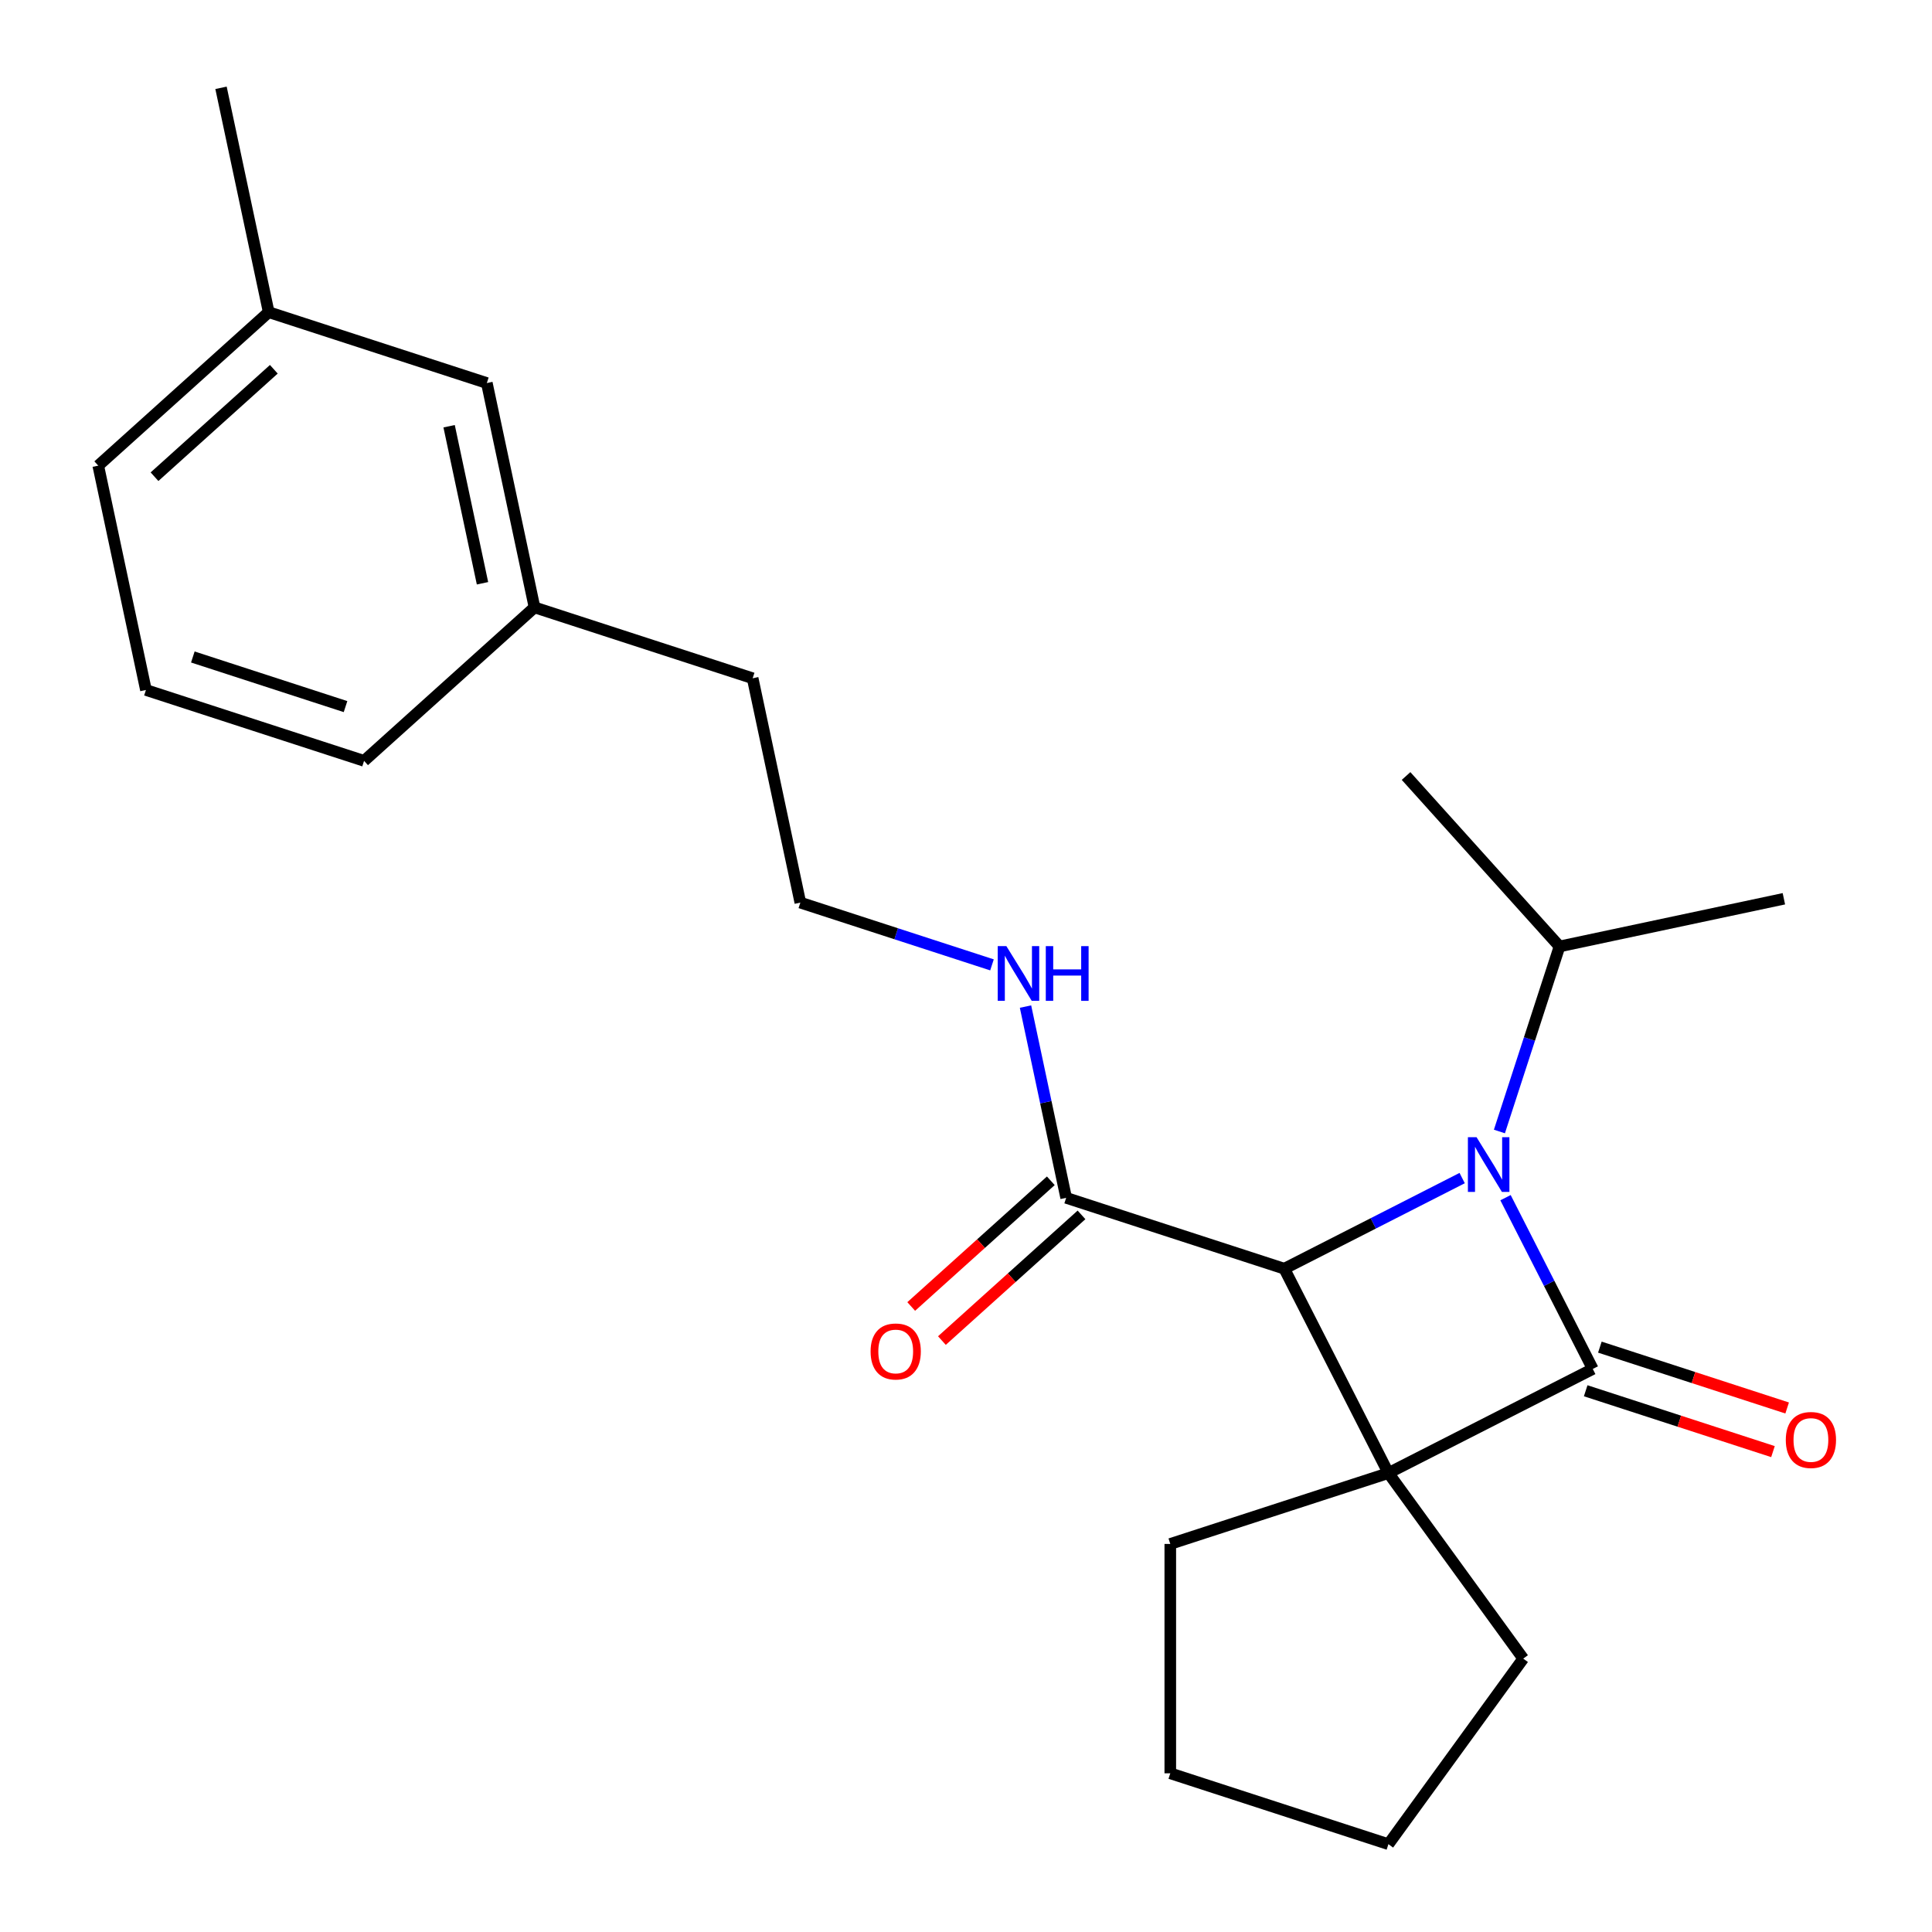 <?xml version='1.0' encoding='iso-8859-1'?>
<svg version='1.1' baseProfile='full'
              xmlns='http://www.w3.org/2000/svg'
                      xmlns:rdkit='http://www.rdkit.org/xml'
                      xmlns:xlink='http://www.w3.org/1999/xlink'
                  xml:space='preserve'
width='1000px' height='1000px' viewBox='0 0 1000 1000'>
<!-- END OF HEADER -->
<rect style='opacity:1.0;fill:#FFFFFF;stroke:none' width='1000' height='1000' x='0' y='0'> </rect>
<path class='bond-0' d='M 718.644,762.459 L 824.421,708.563' style='fill:none;fill-rule:evenodd;stroke:#000000;stroke-width:6px;stroke-linecap:butt;stroke-linejoin:miter;stroke-opacity:1' />
<path class='bond-2' d='M 718.644,762.459 L 664.748,656.682' style='fill:none;fill-rule:evenodd;stroke:#000000;stroke-width:6px;stroke-linecap:butt;stroke-linejoin:miter;stroke-opacity:1' />
<path class='bond-8' d='M 718.644,762.459 L 788.424,858.502' style='fill:none;fill-rule:evenodd;stroke:#000000;stroke-width:6px;stroke-linecap:butt;stroke-linejoin:miter;stroke-opacity:1' />
<path class='bond-9' d='M 718.644,762.459 L 605.739,799.144' style='fill:none;fill-rule:evenodd;stroke:#000000;stroke-width:6px;stroke-linecap:butt;stroke-linejoin:miter;stroke-opacity:1' />
<path class='bond-4' d='M 820.752,719.854 L 869.221,735.602' style='fill:none;fill-rule:evenodd;stroke:#000000;stroke-width:6px;stroke-linecap:butt;stroke-linejoin:miter;stroke-opacity:1' />
<path class='bond-4' d='M 869.221,735.602 L 917.69,751.351' style='fill:none;fill-rule:evenodd;stroke:#FF0000;stroke-width:6px;stroke-linecap:butt;stroke-linejoin:miter;stroke-opacity:1' />
<path class='bond-4' d='M 828.089,697.273 L 876.558,713.021' style='fill:none;fill-rule:evenodd;stroke:#000000;stroke-width:6px;stroke-linecap:butt;stroke-linejoin:miter;stroke-opacity:1' />
<path class='bond-4' d='M 876.558,713.021 L 925.027,728.77' style='fill:none;fill-rule:evenodd;stroke:#FF0000;stroke-width:6px;stroke-linecap:butt;stroke-linejoin:miter;stroke-opacity:1' />
<path class='bond-24' d='M 824.421,708.563 L 801.836,664.239' style='fill:none;fill-rule:evenodd;stroke:#000000;stroke-width:6px;stroke-linecap:butt;stroke-linejoin:miter;stroke-opacity:1' />
<path class='bond-24' d='M 801.836,664.239 L 779.252,619.914' style='fill:none;fill-rule:evenodd;stroke:#0000FF;stroke-width:6px;stroke-linecap:butt;stroke-linejoin:miter;stroke-opacity:1' />
<path class='bond-1' d='M 756.817,609.771 L 710.783,633.227' style='fill:none;fill-rule:evenodd;stroke:#0000FF;stroke-width:6px;stroke-linecap:butt;stroke-linejoin:miter;stroke-opacity:1' />
<path class='bond-1' d='M 710.783,633.227 L 664.748,656.682' style='fill:none;fill-rule:evenodd;stroke:#000000;stroke-width:6px;stroke-linecap:butt;stroke-linejoin:miter;stroke-opacity:1' />
<path class='bond-5' d='M 776.09,585.659 L 791.65,537.77' style='fill:none;fill-rule:evenodd;stroke:#0000FF;stroke-width:6px;stroke-linecap:butt;stroke-linejoin:miter;stroke-opacity:1' />
<path class='bond-5' d='M 791.65,537.77 L 807.21,489.881' style='fill:none;fill-rule:evenodd;stroke:#000000;stroke-width:6px;stroke-linecap:butt;stroke-linejoin:miter;stroke-opacity:1' />
<path class='bond-3' d='M 664.748,656.682 L 551.843,619.997' style='fill:none;fill-rule:evenodd;stroke:#000000;stroke-width:6px;stroke-linecap:butt;stroke-linejoin:miter;stroke-opacity:1' />
<path class='bond-6' d='M 543.899,611.175 L 507.771,643.704' style='fill:none;fill-rule:evenodd;stroke:#000000;stroke-width:6px;stroke-linecap:butt;stroke-linejoin:miter;stroke-opacity:1' />
<path class='bond-6' d='M 507.771,643.704 L 471.644,676.234' style='fill:none;fill-rule:evenodd;stroke:#FF0000;stroke-width:6px;stroke-linecap:butt;stroke-linejoin:miter;stroke-opacity:1' />
<path class='bond-6' d='M 559.786,628.819 L 523.659,661.349' style='fill:none;fill-rule:evenodd;stroke:#000000;stroke-width:6px;stroke-linecap:butt;stroke-linejoin:miter;stroke-opacity:1' />
<path class='bond-6' d='M 523.659,661.349 L 487.531,693.878' style='fill:none;fill-rule:evenodd;stroke:#FF0000;stroke-width:6px;stroke-linecap:butt;stroke-linejoin:miter;stroke-opacity:1' />
<path class='bond-7' d='M 551.843,619.997 L 541.322,570.5' style='fill:none;fill-rule:evenodd;stroke:#000000;stroke-width:6px;stroke-linecap:butt;stroke-linejoin:miter;stroke-opacity:1' />
<path class='bond-7' d='M 541.322,570.5 L 530.801,521.003' style='fill:none;fill-rule:evenodd;stroke:#0000FF;stroke-width:6px;stroke-linecap:butt;stroke-linejoin:miter;stroke-opacity:1' />
<path class='bond-18' d='M 807.21,489.881 L 923.332,465.198' style='fill:none;fill-rule:evenodd;stroke:#000000;stroke-width:6px;stroke-linecap:butt;stroke-linejoin:miter;stroke-opacity:1' />
<path class='bond-19' d='M 807.21,489.881 L 727.774,401.658' style='fill:none;fill-rule:evenodd;stroke:#000000;stroke-width:6px;stroke-linecap:butt;stroke-linejoin:miter;stroke-opacity:1' />
<path class='bond-13' d='M 513.452,499.421 L 463.853,483.306' style='fill:none;fill-rule:evenodd;stroke:#0000FF;stroke-width:6px;stroke-linecap:butt;stroke-linejoin:miter;stroke-opacity:1' />
<path class='bond-13' d='M 463.853,483.306 L 414.255,467.19' style='fill:none;fill-rule:evenodd;stroke:#000000;stroke-width:6px;stroke-linecap:butt;stroke-linejoin:miter;stroke-opacity:1' />
<path class='bond-21' d='M 788.424,858.502 L 718.644,954.545' style='fill:none;fill-rule:evenodd;stroke:#000000;stroke-width:6px;stroke-linecap:butt;stroke-linejoin:miter;stroke-opacity:1' />
<path class='bond-22' d='M 605.739,799.144 L 605.739,917.86' style='fill:none;fill-rule:evenodd;stroke:#000000;stroke-width:6px;stroke-linecap:butt;stroke-linejoin:miter;stroke-opacity:1' />
<path class='bond-10' d='M 251.984,198.261 L 276.667,314.383' style='fill:none;fill-rule:evenodd;stroke:#000000;stroke-width:6px;stroke-linecap:butt;stroke-linejoin:miter;stroke-opacity:1' />
<path class='bond-10' d='M 232.462,220.616 L 249.74,301.901' style='fill:none;fill-rule:evenodd;stroke:#000000;stroke-width:6px;stroke-linecap:butt;stroke-linejoin:miter;stroke-opacity:1' />
<path class='bond-12' d='M 251.984,198.261 L 139.079,161.576' style='fill:none;fill-rule:evenodd;stroke:#000000;stroke-width:6px;stroke-linecap:butt;stroke-linejoin:miter;stroke-opacity:1' />
<path class='bond-11' d='M 276.667,314.383 L 389.572,351.068' style='fill:none;fill-rule:evenodd;stroke:#000000;stroke-width:6px;stroke-linecap:butt;stroke-linejoin:miter;stroke-opacity:1' />
<path class='bond-17' d='M 276.667,314.383 L 188.443,393.82' style='fill:none;fill-rule:evenodd;stroke:#000000;stroke-width:6px;stroke-linecap:butt;stroke-linejoin:miter;stroke-opacity:1' />
<path class='bond-20' d='M 139.079,161.576 L 114.396,45.455' style='fill:none;fill-rule:evenodd;stroke:#000000;stroke-width:6px;stroke-linecap:butt;stroke-linejoin:miter;stroke-opacity:1' />
<path class='bond-25' d='M 139.079,161.576 L 50.855,241.013' style='fill:none;fill-rule:evenodd;stroke:#000000;stroke-width:6px;stroke-linecap:butt;stroke-linejoin:miter;stroke-opacity:1' />
<path class='bond-25' d='M 141.732,191.136 L 79.976,246.742' style='fill:none;fill-rule:evenodd;stroke:#000000;stroke-width:6px;stroke-linecap:butt;stroke-linejoin:miter;stroke-opacity:1' />
<path class='bond-15' d='M 414.255,467.19 L 389.572,351.068' style='fill:none;fill-rule:evenodd;stroke:#000000;stroke-width:6px;stroke-linecap:butt;stroke-linejoin:miter;stroke-opacity:1' />
<path class='bond-14' d='M 75.538,357.134 L 188.443,393.82' style='fill:none;fill-rule:evenodd;stroke:#000000;stroke-width:6px;stroke-linecap:butt;stroke-linejoin:miter;stroke-opacity:1' />
<path class='bond-14' d='M 99.811,340.056 L 178.845,365.736' style='fill:none;fill-rule:evenodd;stroke:#000000;stroke-width:6px;stroke-linecap:butt;stroke-linejoin:miter;stroke-opacity:1' />
<path class='bond-16' d='M 75.538,357.134 L 50.855,241.013' style='fill:none;fill-rule:evenodd;stroke:#000000;stroke-width:6px;stroke-linecap:butt;stroke-linejoin:miter;stroke-opacity:1' />
<path class='bond-23' d='M 718.644,954.545 L 605.739,917.86' style='fill:none;fill-rule:evenodd;stroke:#000000;stroke-width:6px;stroke-linecap:butt;stroke-linejoin:miter;stroke-opacity:1' />
<path  class='atom-2' d='M 764.265 588.626
L 773.545 603.626
Q 774.465 605.106, 775.945 607.786
Q 777.425 610.466, 777.505 610.626
L 777.505 588.626
L 781.265 588.626
L 781.265 616.946
L 777.385 616.946
L 767.425 600.546
Q 766.265 598.626, 765.025 596.426
Q 763.825 594.226, 763.465 593.546
L 763.465 616.946
L 759.785 616.946
L 759.785 588.626
L 764.265 588.626
' fill='#0000FF'/>
<path  class='atom-5' d='M 924.326 745.328
Q 924.326 738.528, 927.686 734.728
Q 931.046 730.928, 937.326 730.928
Q 943.606 730.928, 946.966 734.728
Q 950.326 738.528, 950.326 745.328
Q 950.326 752.208, 946.926 756.128
Q 943.526 760.008, 937.326 760.008
Q 931.086 760.008, 927.686 756.128
Q 924.326 752.248, 924.326 745.328
M 937.326 756.808
Q 941.646 756.808, 943.966 753.928
Q 946.326 751.008, 946.326 745.328
Q 946.326 739.768, 943.966 736.968
Q 941.646 734.128, 937.326 734.128
Q 933.006 734.128, 930.646 736.928
Q 928.326 739.728, 928.326 745.328
Q 928.326 751.048, 930.646 753.928
Q 933.006 756.808, 937.326 756.808
' fill='#FF0000'/>
<path  class='atom-7' d='M 450.619 699.514
Q 450.619 692.714, 453.979 688.914
Q 457.339 685.114, 463.619 685.114
Q 469.899 685.114, 473.259 688.914
Q 476.619 692.714, 476.619 699.514
Q 476.619 706.394, 473.219 710.314
Q 469.819 714.194, 463.619 714.194
Q 457.379 714.194, 453.979 710.314
Q 450.619 706.434, 450.619 699.514
M 463.619 710.994
Q 467.939 710.994, 470.259 708.114
Q 472.619 705.194, 472.619 699.514
Q 472.619 693.954, 470.259 691.154
Q 467.939 688.314, 463.619 688.314
Q 459.299 688.314, 456.939 691.114
Q 454.619 693.914, 454.619 699.514
Q 454.619 705.234, 456.939 708.114
Q 459.299 710.994, 463.619 710.994
' fill='#FF0000'/>
<path  class='atom-8' d='M 520.9 489.715
L 530.18 504.715
Q 531.1 506.195, 532.58 508.875
Q 534.06 511.555, 534.14 511.715
L 534.14 489.715
L 537.9 489.715
L 537.9 518.035
L 534.02 518.035
L 524.06 501.635
Q 522.9 499.715, 521.66 497.515
Q 520.46 495.315, 520.1 494.635
L 520.1 518.035
L 516.42 518.035
L 516.42 489.715
L 520.9 489.715
' fill='#0000FF'/>
<path  class='atom-8' d='M 541.3 489.715
L 545.14 489.715
L 545.14 501.755
L 559.62 501.755
L 559.62 489.715
L 563.46 489.715
L 563.46 518.035
L 559.62 518.035
L 559.62 504.955
L 545.14 504.955
L 545.14 518.035
L 541.3 518.035
L 541.3 489.715
' fill='#0000FF'/>
</svg>
